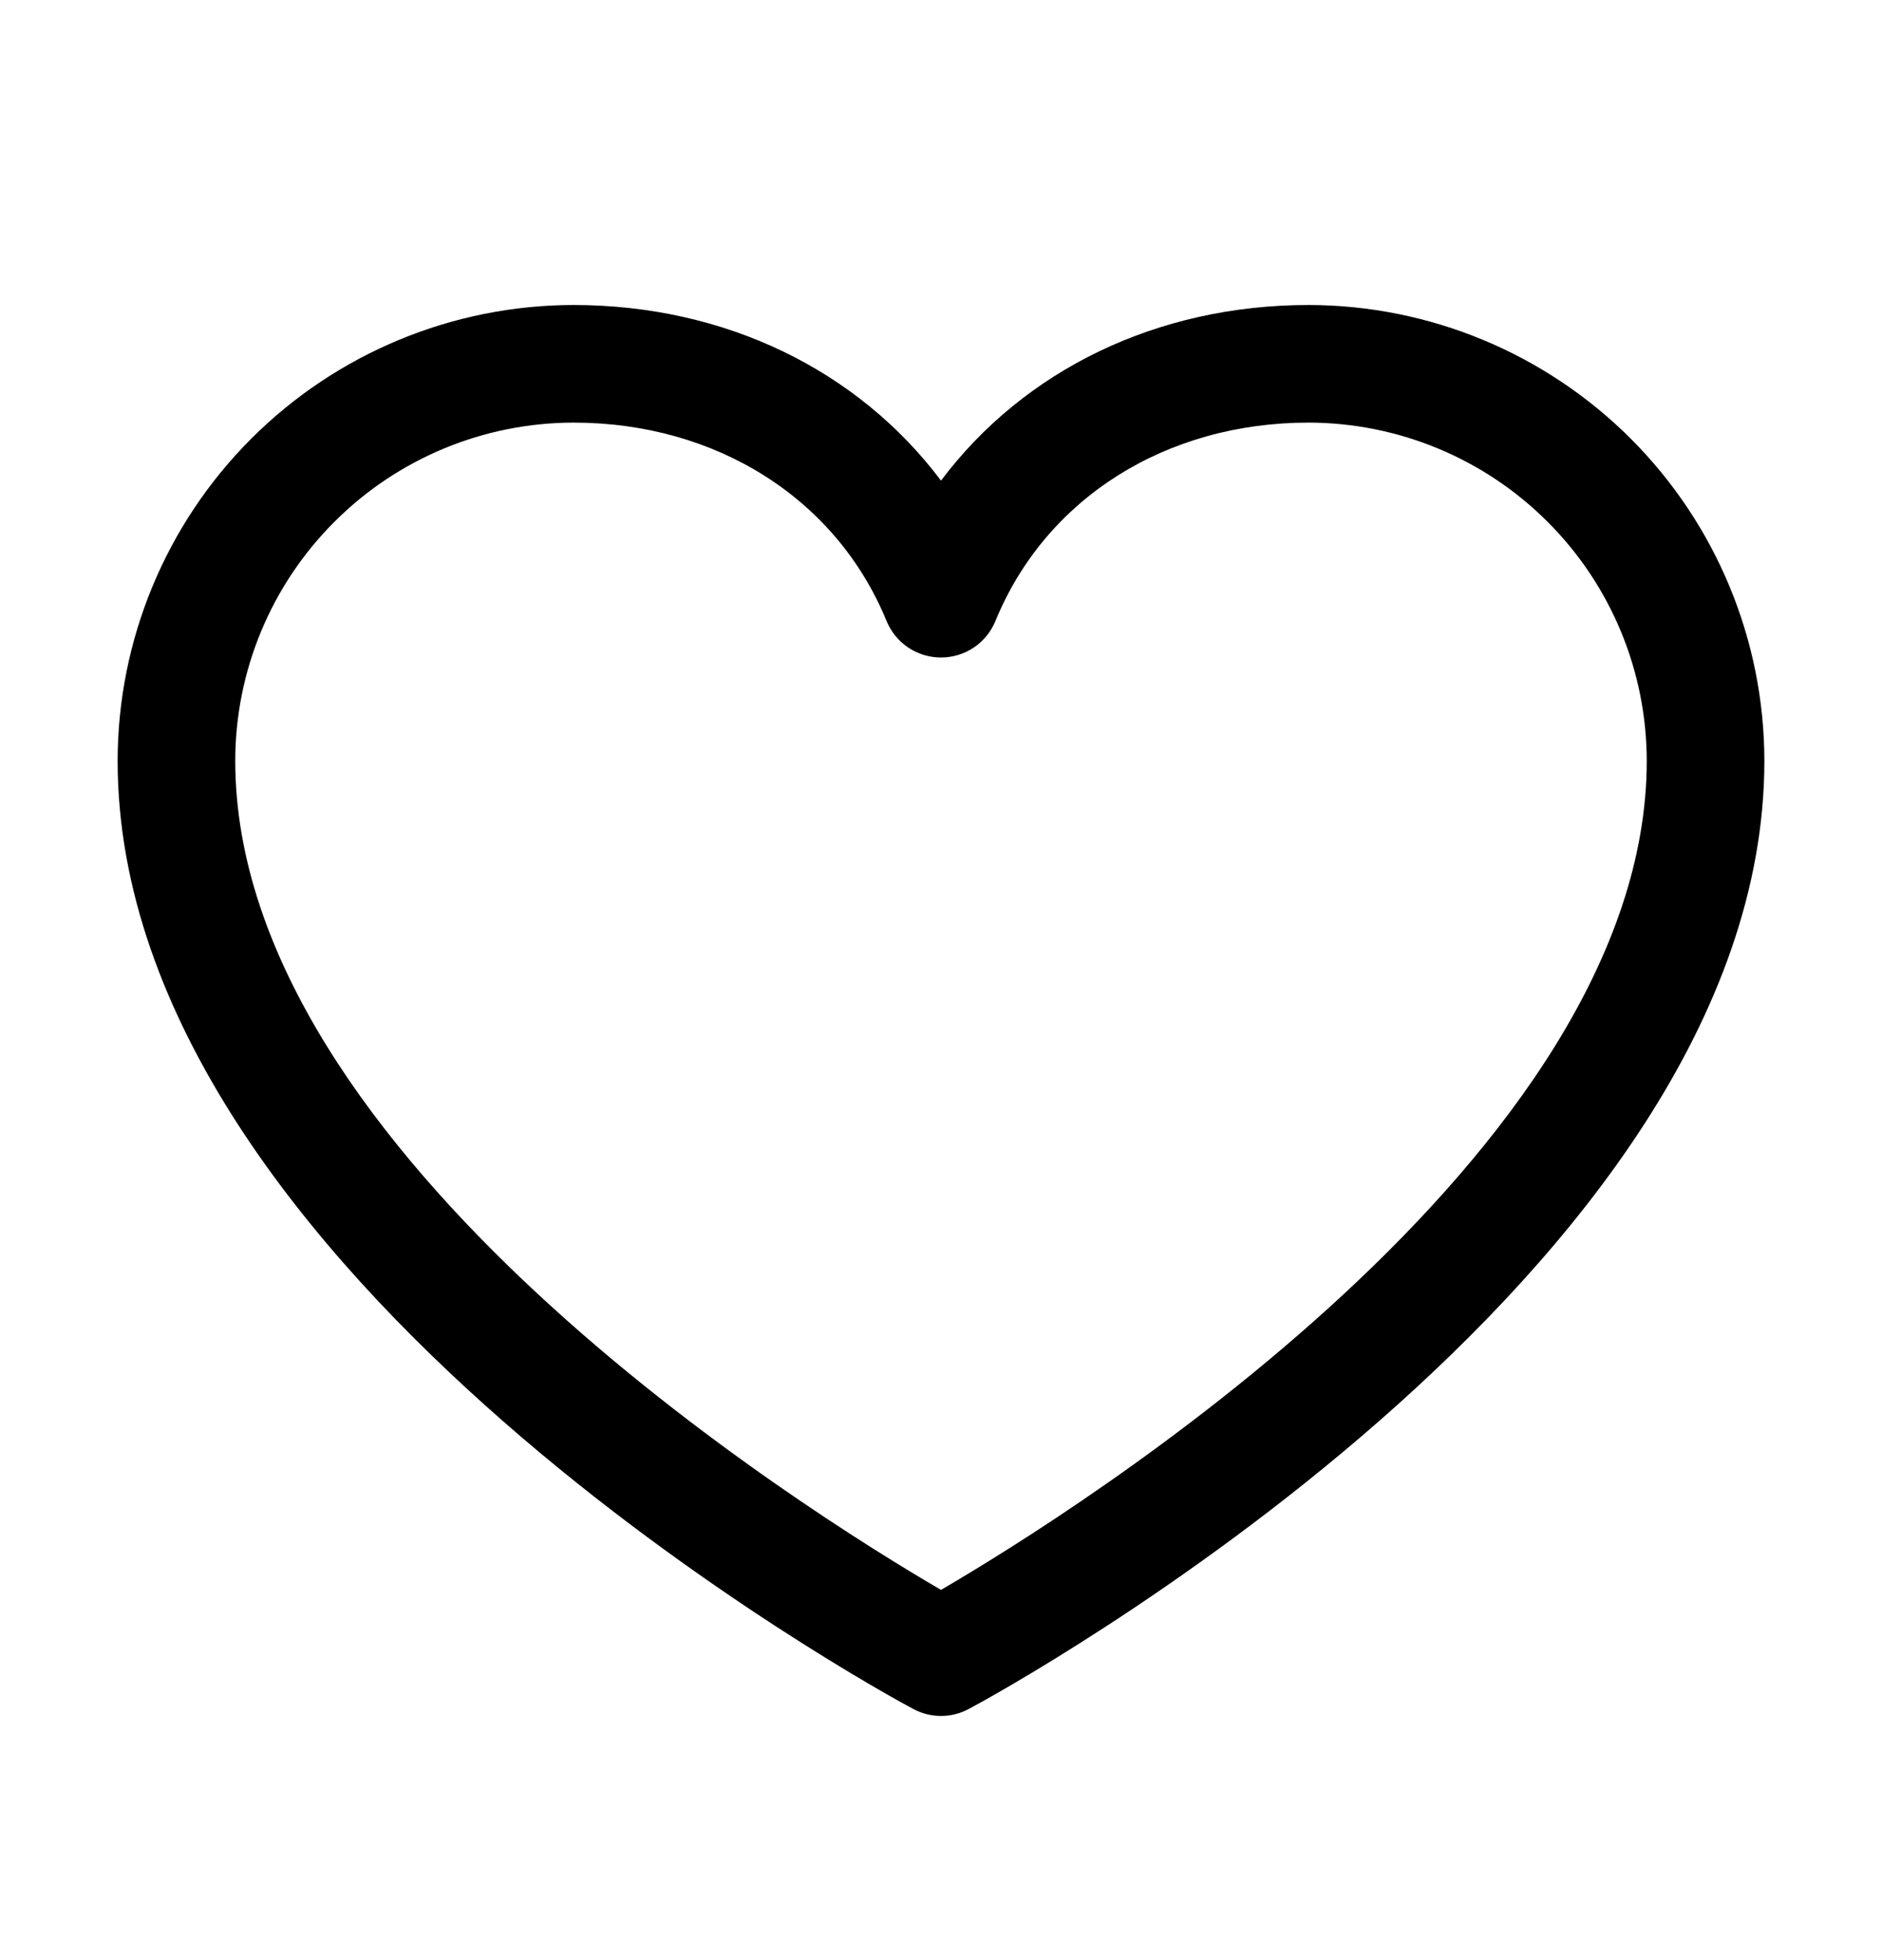 <svg width="24" height="25" viewBox="0 0 24 25" fill="none" xmlns="http://www.w3.org/2000/svg">
<path d="M16.688 3.89C14.752 3.89 13.057 4.723 12 6.13C10.943 4.723 9.248 3.89 7.312 3.89C5.771 3.892 4.294 4.505 3.204 5.595C2.115 6.684 1.502 8.162 1.5 9.703C1.5 16.265 11.23 21.577 11.645 21.796C11.754 21.855 11.876 21.886 12 21.886C12.124 21.886 12.246 21.855 12.355 21.796C12.77 21.577 22.5 16.265 22.5 9.703C22.498 8.162 21.885 6.684 20.796 5.595C19.706 4.505 18.229 3.892 16.688 3.89ZM12 20.278C10.288 19.28 3 14.736 3 9.703C3.001 8.559 3.456 7.463 4.265 6.655C5.073 5.846 6.169 5.392 7.312 5.39C9.136 5.39 10.667 6.361 11.306 7.921C11.363 8.059 11.459 8.177 11.582 8.259C11.706 8.342 11.851 8.386 12 8.386C12.149 8.386 12.294 8.342 12.418 8.259C12.541 8.177 12.637 8.059 12.694 7.921C13.333 6.359 14.864 5.39 16.688 5.39C17.831 5.392 18.927 5.846 19.735 6.655C20.544 7.463 20.998 8.559 21 9.703C21 14.729 13.71 19.279 12 20.278Z" fill="black"/>
</svg>
